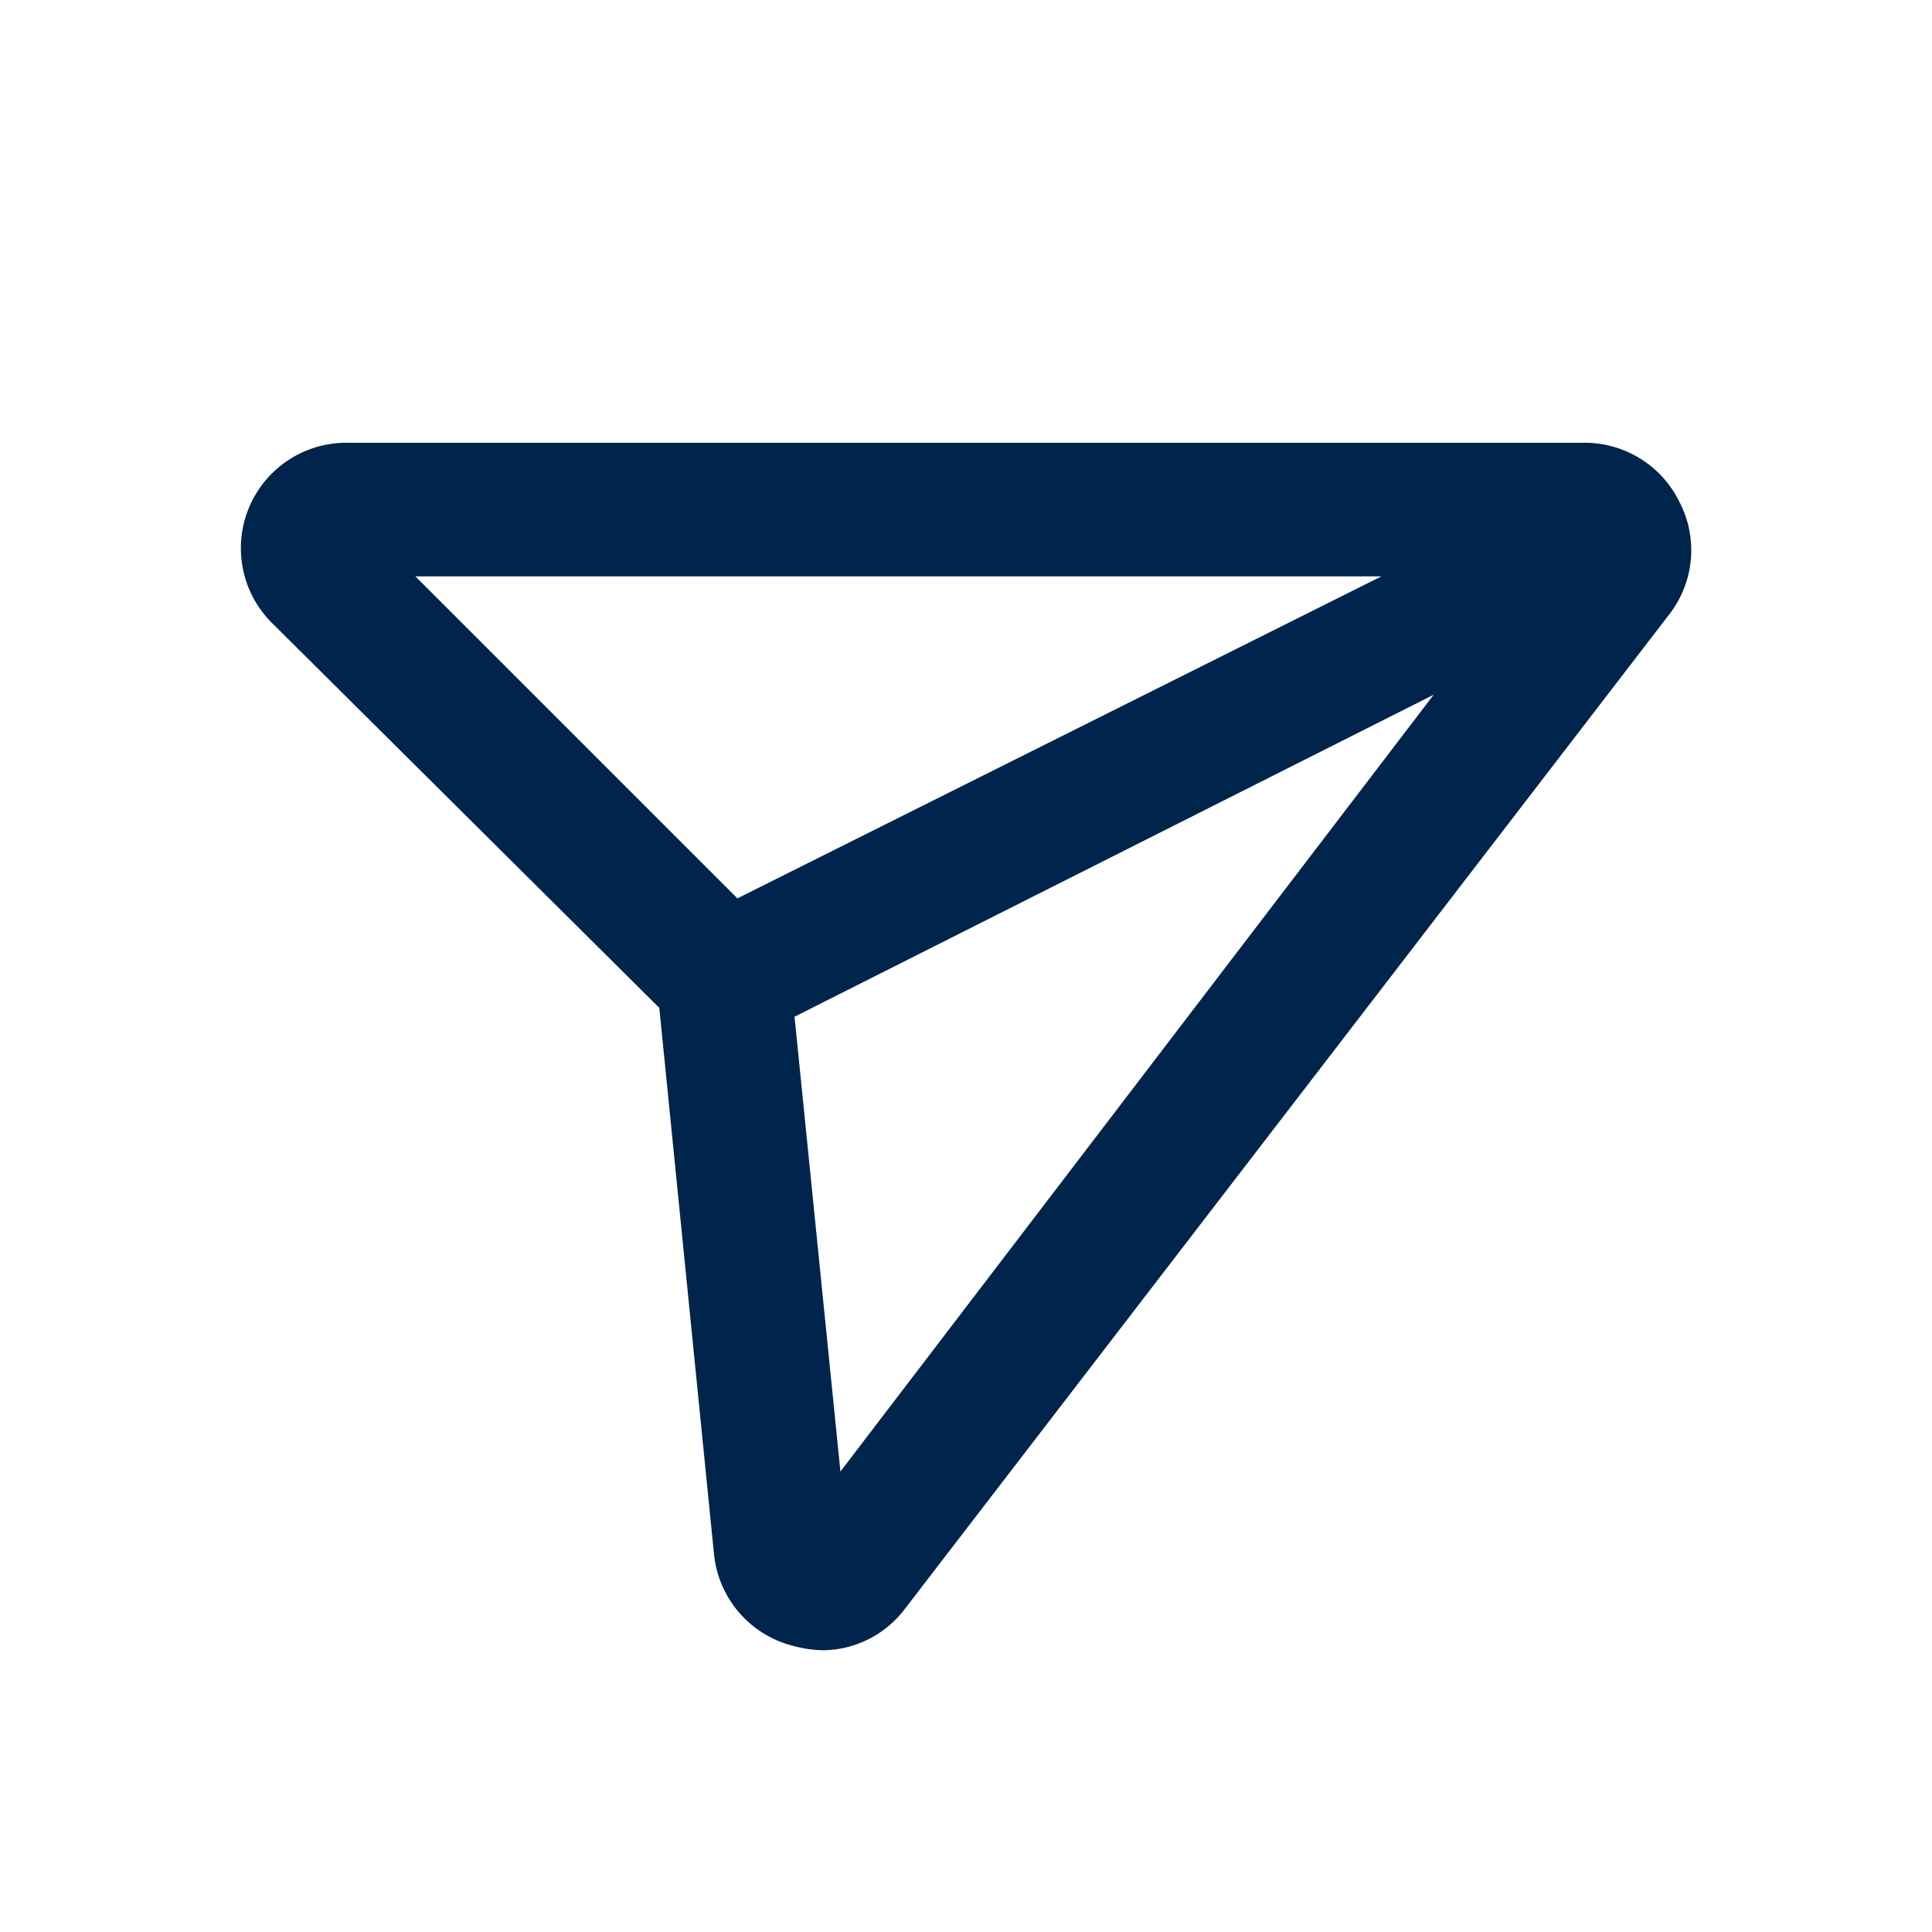 <svg xmlns="http://www.w3.org/2000/svg" viewBox="0 0 24 24"><defs><style>.cls-1{fill:none;}.cls-2{fill:#00244b;}</style></defs><g id="Layer_2" data-name="Layer 2"><g id="Layer_1-2" data-name="Layer 1"><rect class="cls-1" width="24" height="24"/><path class="cls-2" d="M20.86,6.23a1.31,1.31,0,0,0-1.18-.73H4.32a1.31,1.31,0,0,0-.93,2.25l4.8,4.77.68,6.79a1.31,1.31,0,0,0,1,1.14,1.49,1.49,0,0,0,.36.05A1.29,1.29,0,0,0,11.23,20l9.5-12.36A1.3,1.3,0,0,0,20.86,6.23Zm-15.7.93h12l-8,4Zm5.28,11.12-.57-5.65,7.94-4Z"/></g></g></svg>
